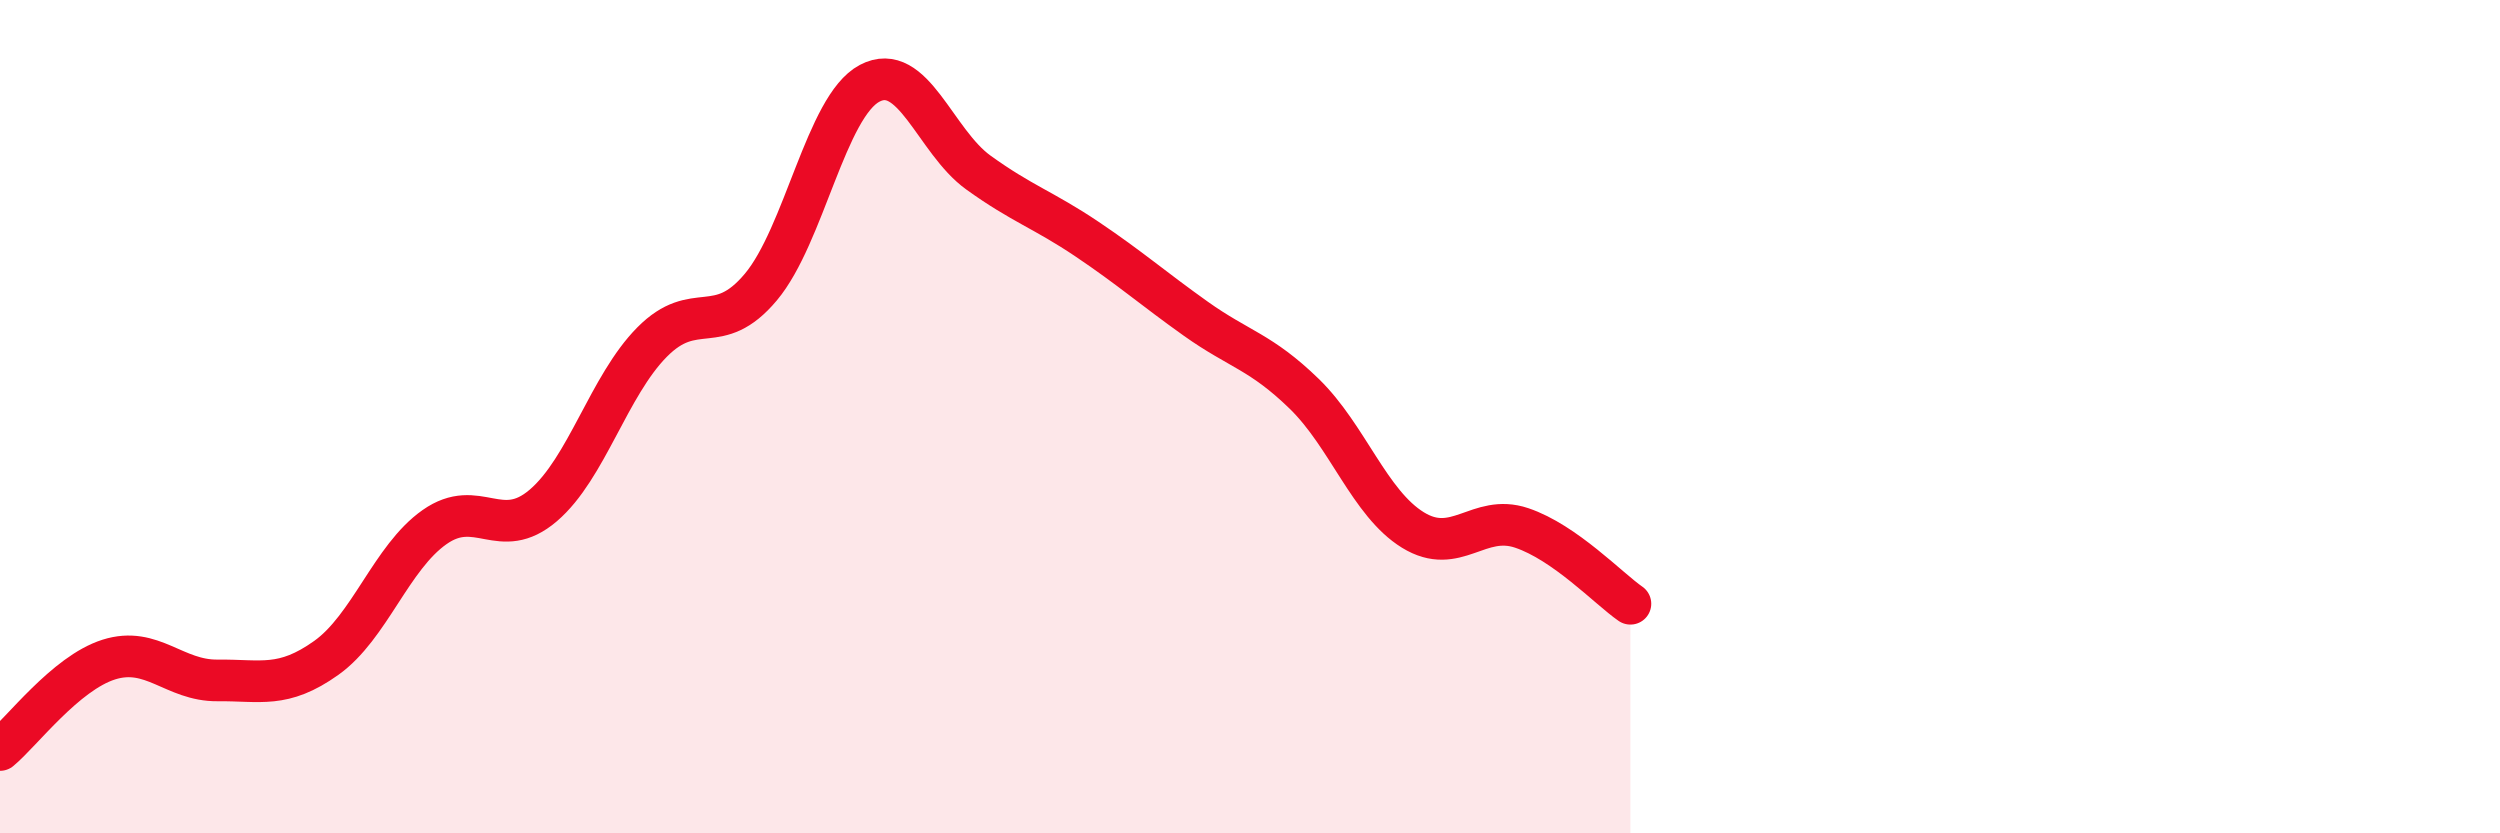 
    <svg width="60" height="20" viewBox="0 0 60 20" xmlns="http://www.w3.org/2000/svg">
      <path
        d="M 0,18 C 0.52,17.57 1.57,16.16 2.61,15.83 C 3.65,15.5 4.18,16.34 5.22,16.33 C 6.26,16.32 6.79,16.53 7.83,15.79 C 8.87,15.05 9.39,13.38 10.43,12.65 C 11.47,11.92 12,13.02 13.04,12.13 C 14.08,11.24 14.61,9.26 15.65,8.21 C 16.69,7.16 17.22,8.13 18.26,6.89 C 19.3,5.65 19.83,2.55 20.87,2 C 21.91,1.45 22.44,3.39 23.48,4.14 C 24.52,4.89 25.05,5.04 26.09,5.74 C 27.13,6.44 27.66,6.91 28.7,7.65 C 29.74,8.39 30.26,8.44 31.3,9.45 C 32.34,10.46 32.87,12.08 33.91,12.72 C 34.95,13.36 35.48,12.32 36.52,12.67 C 37.56,13.02 38.61,14.13 39.13,14.49L39.13 20L0 20Z"
        fill="#EB0A25"
        opacity="0.1"
        stroke-linecap="round"
        stroke-linejoin="round"
      />
      <path
        d="M 0,18 C 0.52,17.57 1.57,16.16 2.61,15.83 C 3.65,15.5 4.18,16.34 5.22,16.33 C 6.26,16.32 6.79,16.53 7.83,15.79 C 8.87,15.05 9.39,13.38 10.43,12.65 C 11.47,11.92 12,13.02 13.04,12.13 C 14.08,11.24 14.61,9.26 15.65,8.21 C 16.69,7.16 17.22,8.13 18.26,6.89 C 19.3,5.65 19.83,2.55 20.87,2 C 21.91,1.45 22.44,3.39 23.48,4.14 C 24.52,4.89 25.05,5.04 26.09,5.74 C 27.13,6.44 27.66,6.91 28.7,7.65 C 29.74,8.39 30.26,8.44 31.3,9.45 C 32.34,10.46 32.87,12.08 33.91,12.72 C 34.95,13.36 35.48,12.32 36.52,12.67 C 37.56,13.02 38.61,14.13 39.13,14.49"
        stroke="#EB0A25"
        stroke-width="1"
        fill="none"
        stroke-linecap="round"
        stroke-linejoin="round"
      />
    </svg>
  